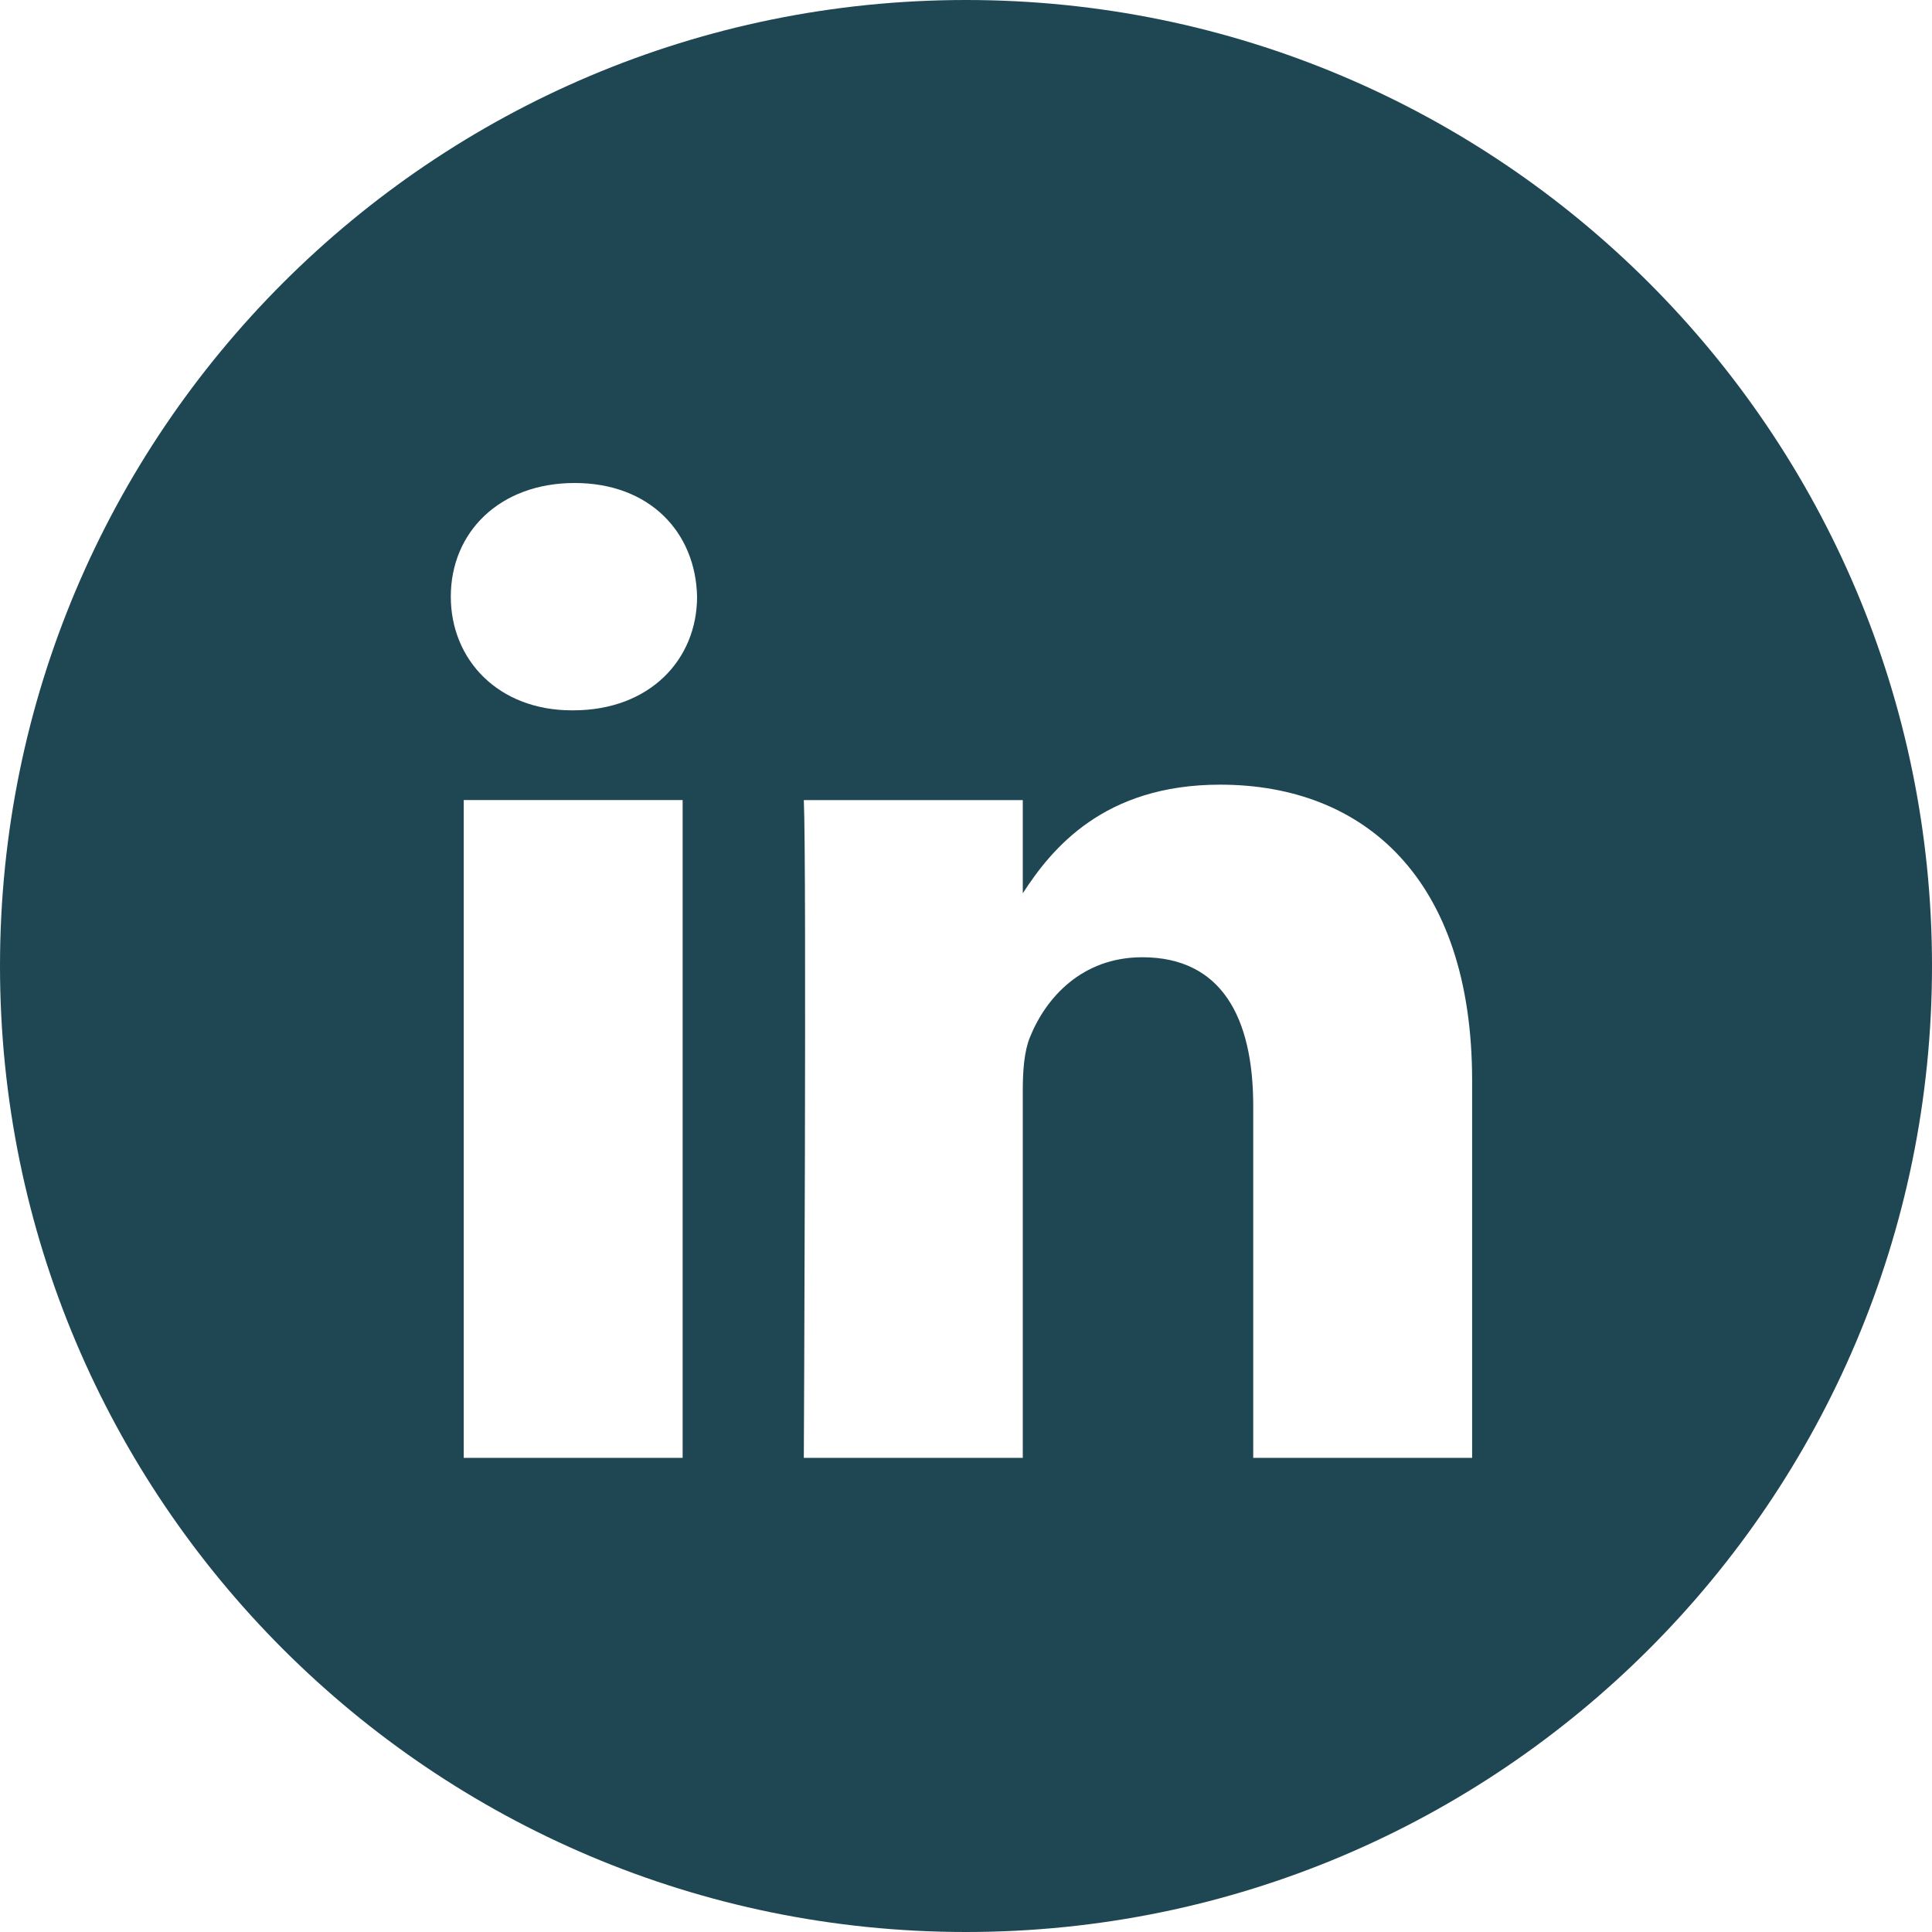 <svg width="36" height="36" viewBox="0 0 36 36" fill="none" xmlns="http://www.w3.org/2000/svg">
<path fill-rule="evenodd" clip-rule="evenodd" d="M18 0C8.059 0 0 8.059 0 18C0 27.941 8.059 36 18 36C27.941 36 36 27.941 36 18C36 8.059 27.941 0 18 0ZM8.641 14.908H12.72V27.165H8.641V14.908ZM12.989 11.117C12.963 9.915 12.103 9 10.708 9C9.312 9 8.4 9.915 8.4 11.117C8.4 12.294 9.285 13.236 10.655 13.236H10.681C12.103 13.236 12.989 12.294 12.989 11.117ZM22.735 14.621C25.419 14.621 27.431 16.373 27.431 20.137L27.431 27.165H23.352V20.608C23.352 18.96 22.762 17.837 21.285 17.837C20.158 17.837 19.487 18.594 19.192 19.326C19.084 19.588 19.058 19.954 19.058 20.32V27.165H14.978C14.978 27.165 15.032 16.059 14.978 14.909H19.058V16.645C19.599 15.81 20.569 14.621 22.735 14.621Z" fill="#1F4653"/>
</svg>
